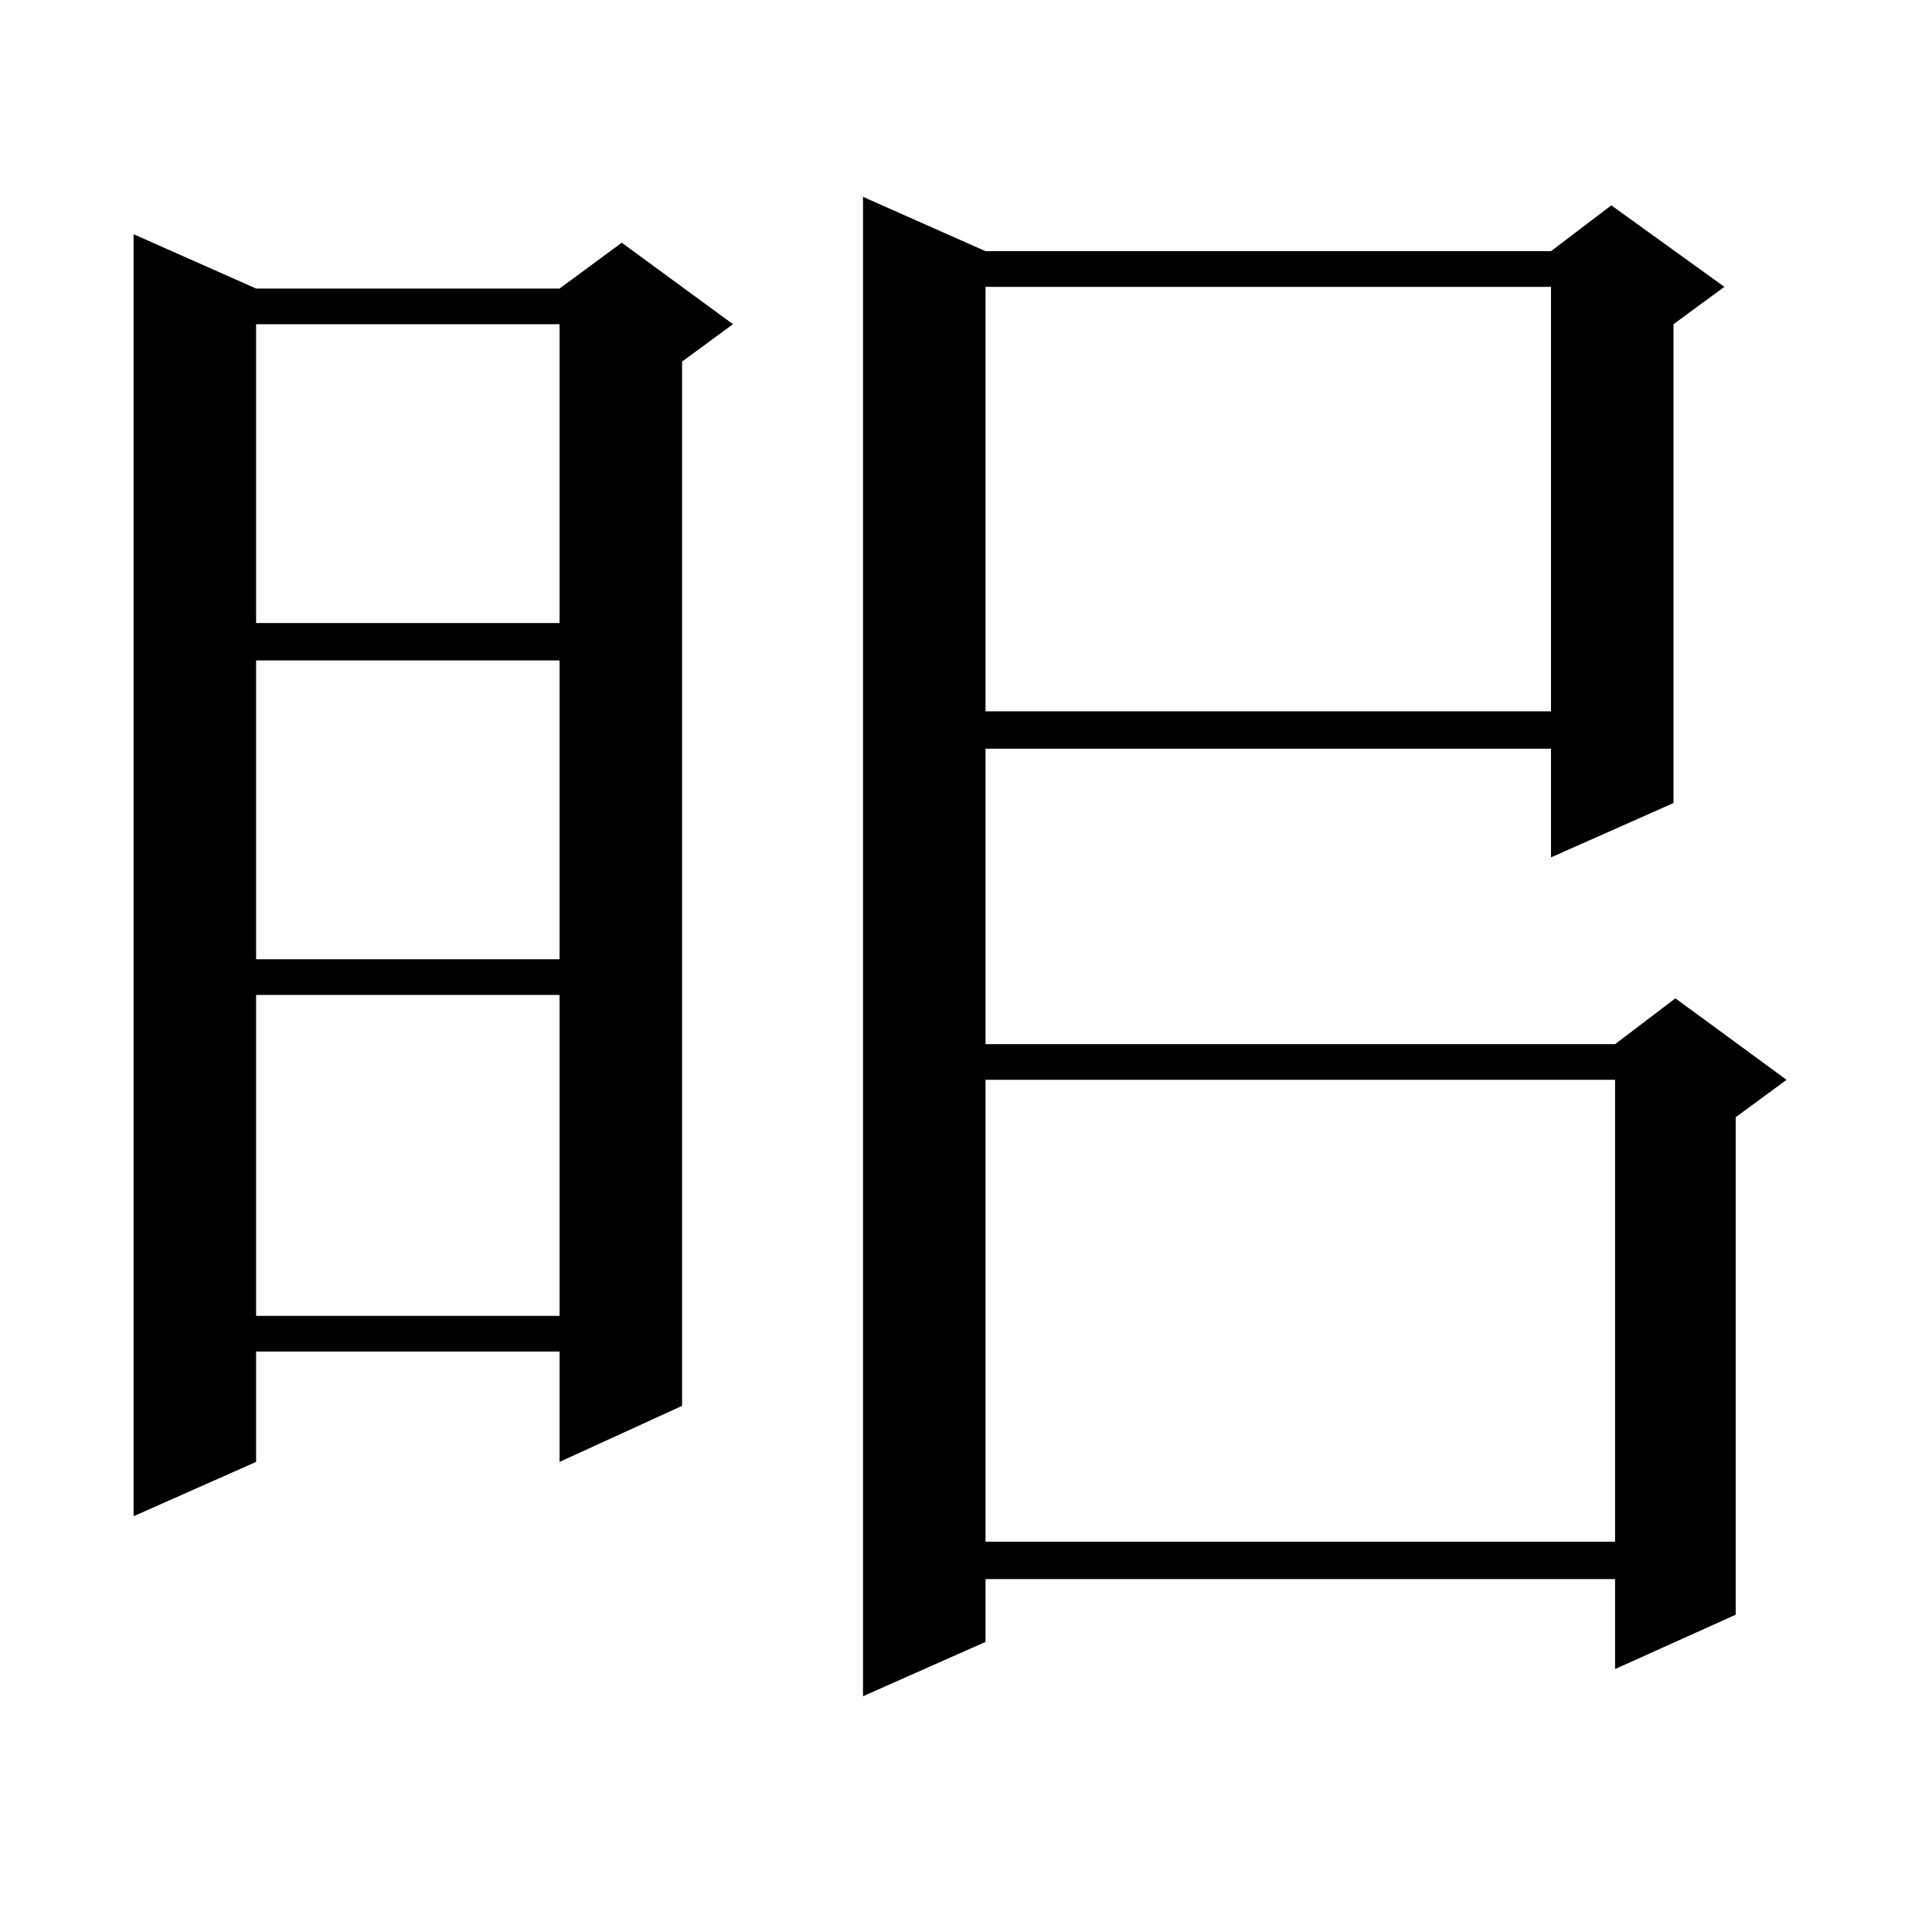 <?xml version="1.0" encoding="utf-8"?>
<!-- Generator: Adobe Illustrator 16.0.0, SVG Export Plug-In . SVG Version: 6.00 Build 0)  -->
<!DOCTYPE svg PUBLIC "-//W3C//DTD SVG 1.1//EN" "http://www.w3.org/Graphics/SVG/1.1/DTD/svg11.dtd">
<svg version="1.1" id="图层_1" xmlns="http://www.w3.org/2000/svg" xmlns:xlink="http://www.w3.org/1999/xlink" x="0px" y="0px"
	 width="1000px" height="1000px" viewBox="0 0 1000 1000" enable-background="new 0 0 1000 1000" xml:space="preserve">
<path d="M132.558,149.348h157.069l32.194-23.73l57.56,42.188l-26.341,19.336v540.527l-63.413,29.004v-57.129H132.558v57.129
	l-63.413,28.125V121.223L132.558,149.348z M132.558,167.805v154.688h157.069V167.805H132.558z M132.558,341.828v154.688h157.069
	V341.828H132.558z M132.558,514.973v166.113h157.069V514.973H132.558z M510.109,130.012h292.676l31.219-23.73l58.535,42.188
	l-26.341,19.336v247.852l-63.413,28.125v-56.25H510.109v152.93h325.846l31.219-23.73l57.56,42.188l-26.341,19.336v257.52
	l-62.438,28.125v-46.582H510.109v32.52l-63.413,28.125V101.887L510.109,130.012z M510.109,148.469v219.727h292.676V148.469H510.109z
	 M510.109,558.918V797.98h325.846V558.918H510.109z"/>
</svg>

